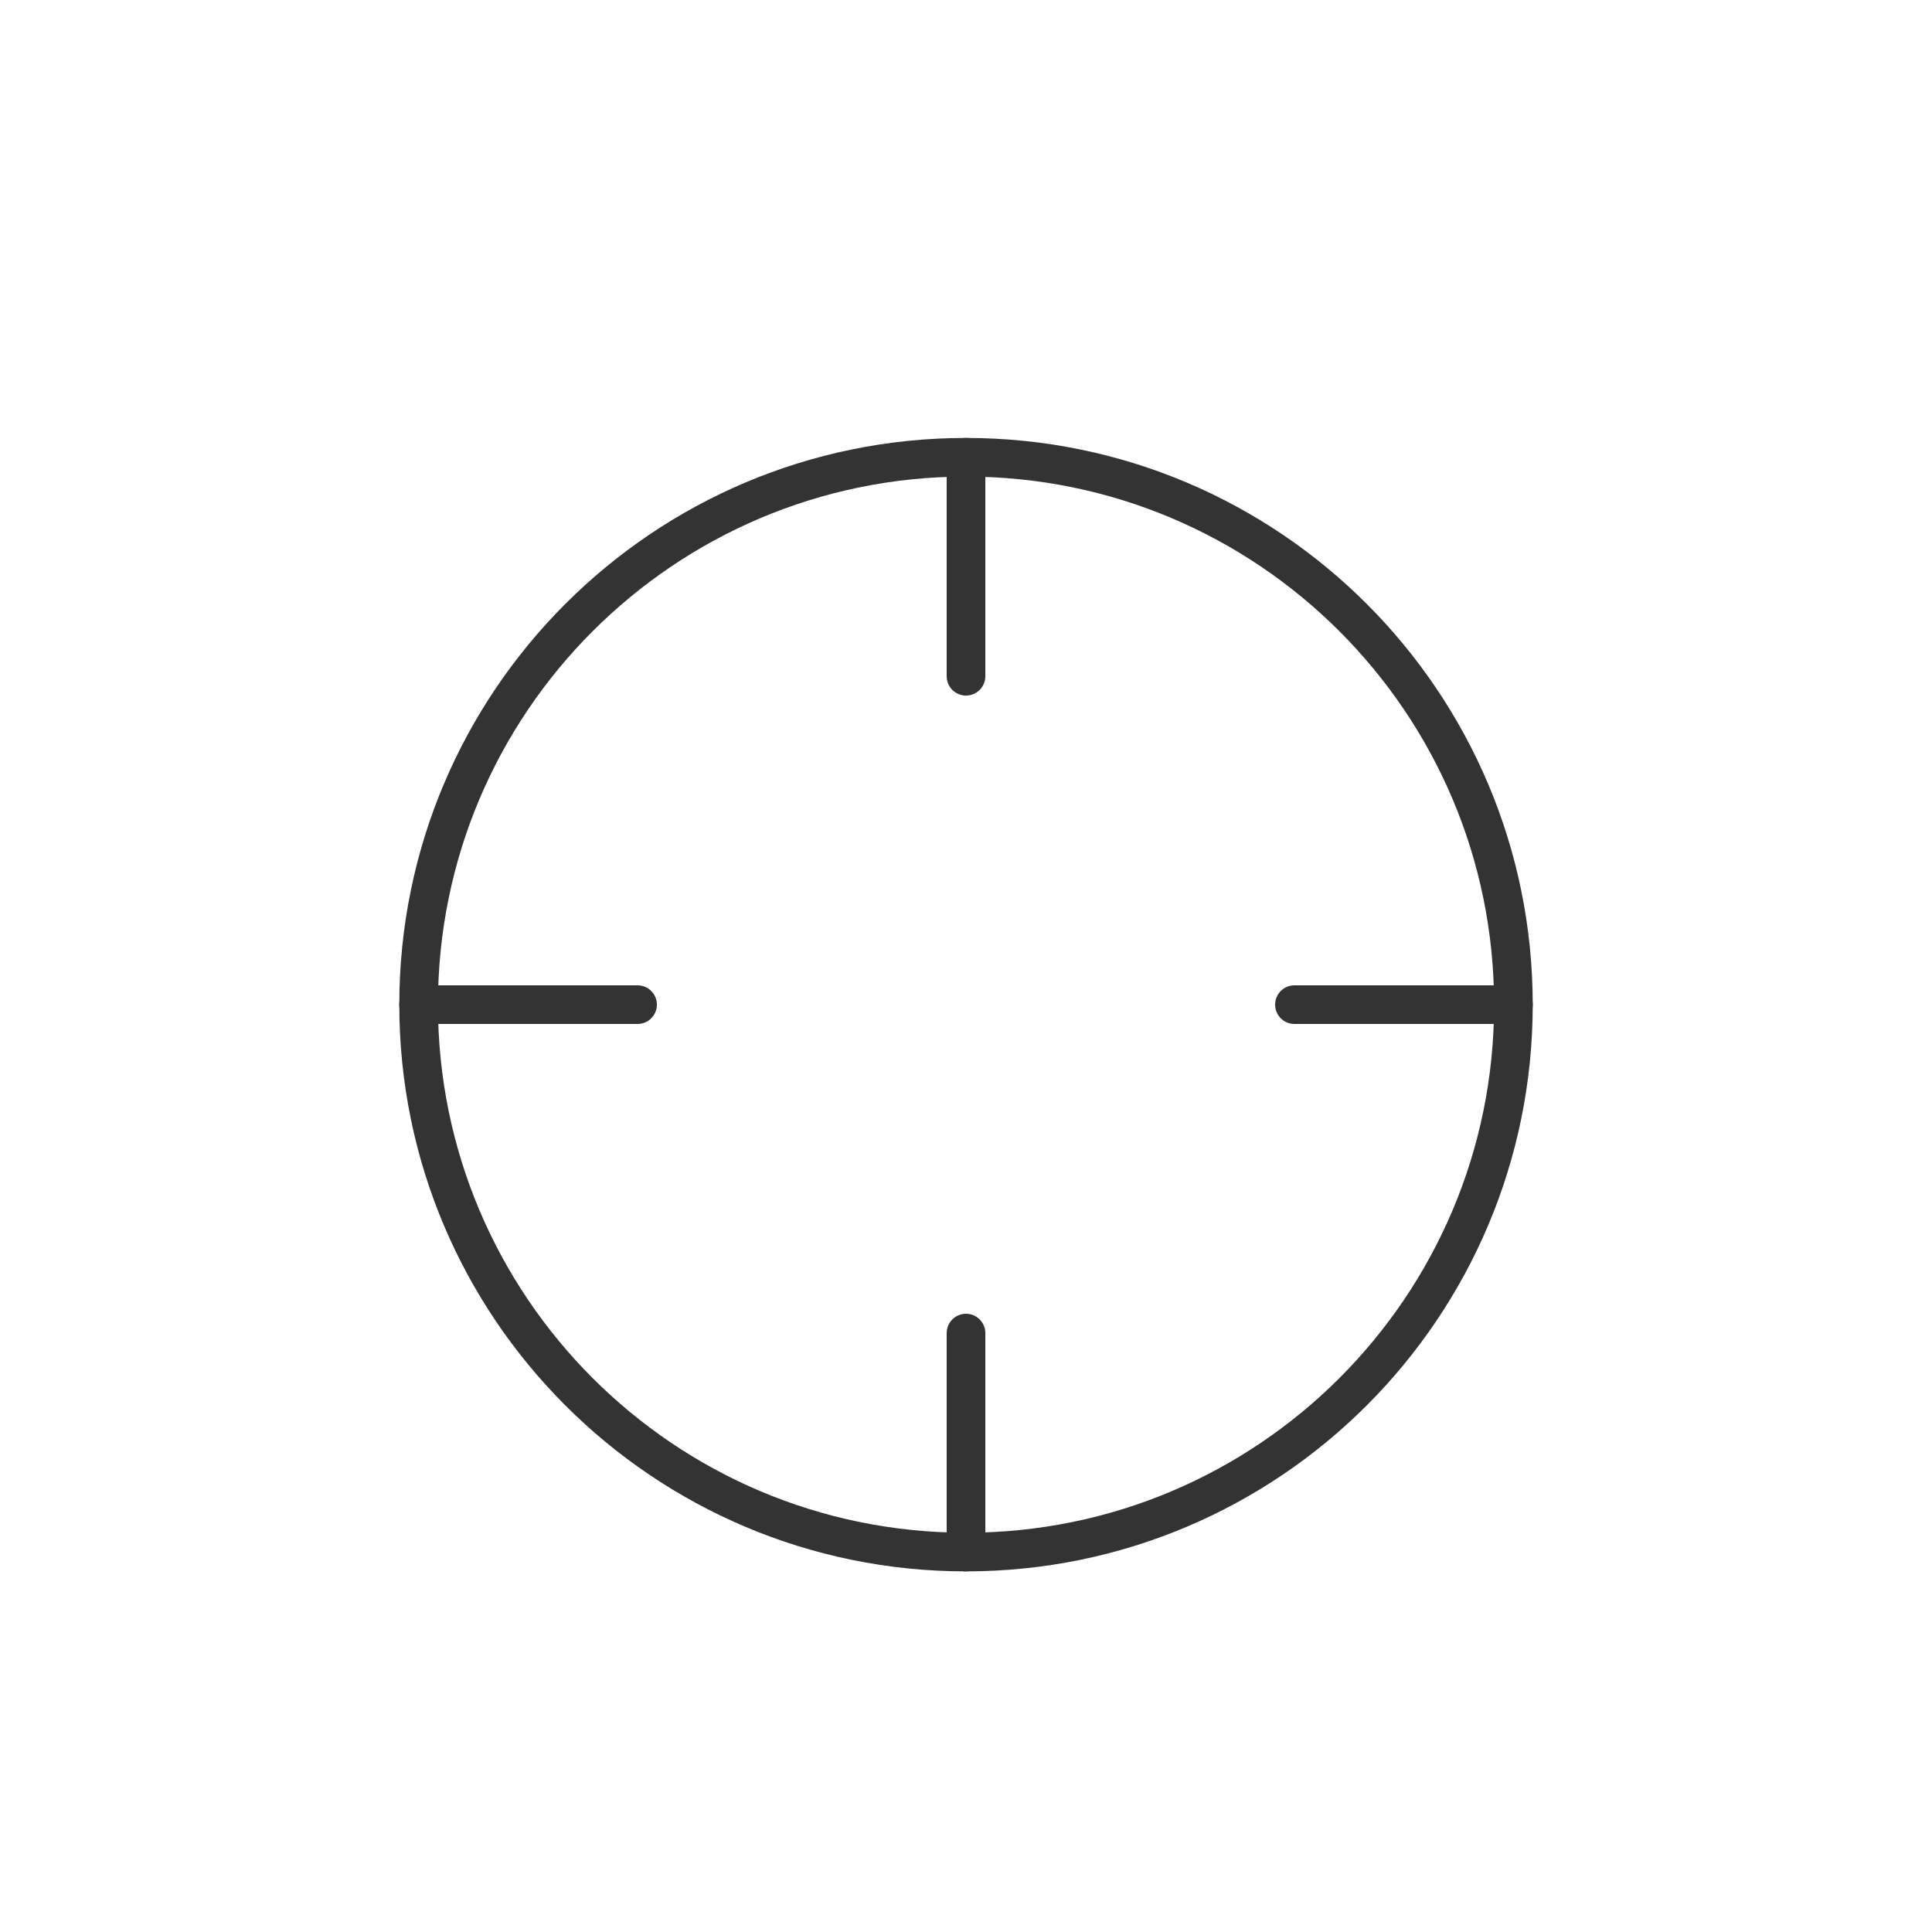 <svg width="50" height="50" viewBox="0 0 50 50" fill="none" xmlns="http://www.w3.org/2000/svg">
<path d="M25.001 40.167C32.825 40.167 39.167 33.825 39.167 26.001C39.167 18.177 32.825 11.834 25.001 11.834C17.177 11.834 10.834 18.177 10.834 26.001C10.834 33.825 17.177 40.167 25.001 40.167Z" stroke="#333333" stroke-linecap="round" stroke-linejoin="round"/>
<path d="M39.167 26H33.5" stroke="#333333" stroke-linecap="round" stroke-linejoin="round"/>
<path d="M16.5 26H10.833" stroke="#333333" stroke-linecap="round" stroke-linejoin="round"/>
<path d="M25 17.501V11.834" stroke="#333333" stroke-linecap="round" stroke-linejoin="round"/>
<path d="M25 40.167V34.5" stroke="#333333" stroke-linecap="round" stroke-linejoin="round"/>
</svg>

